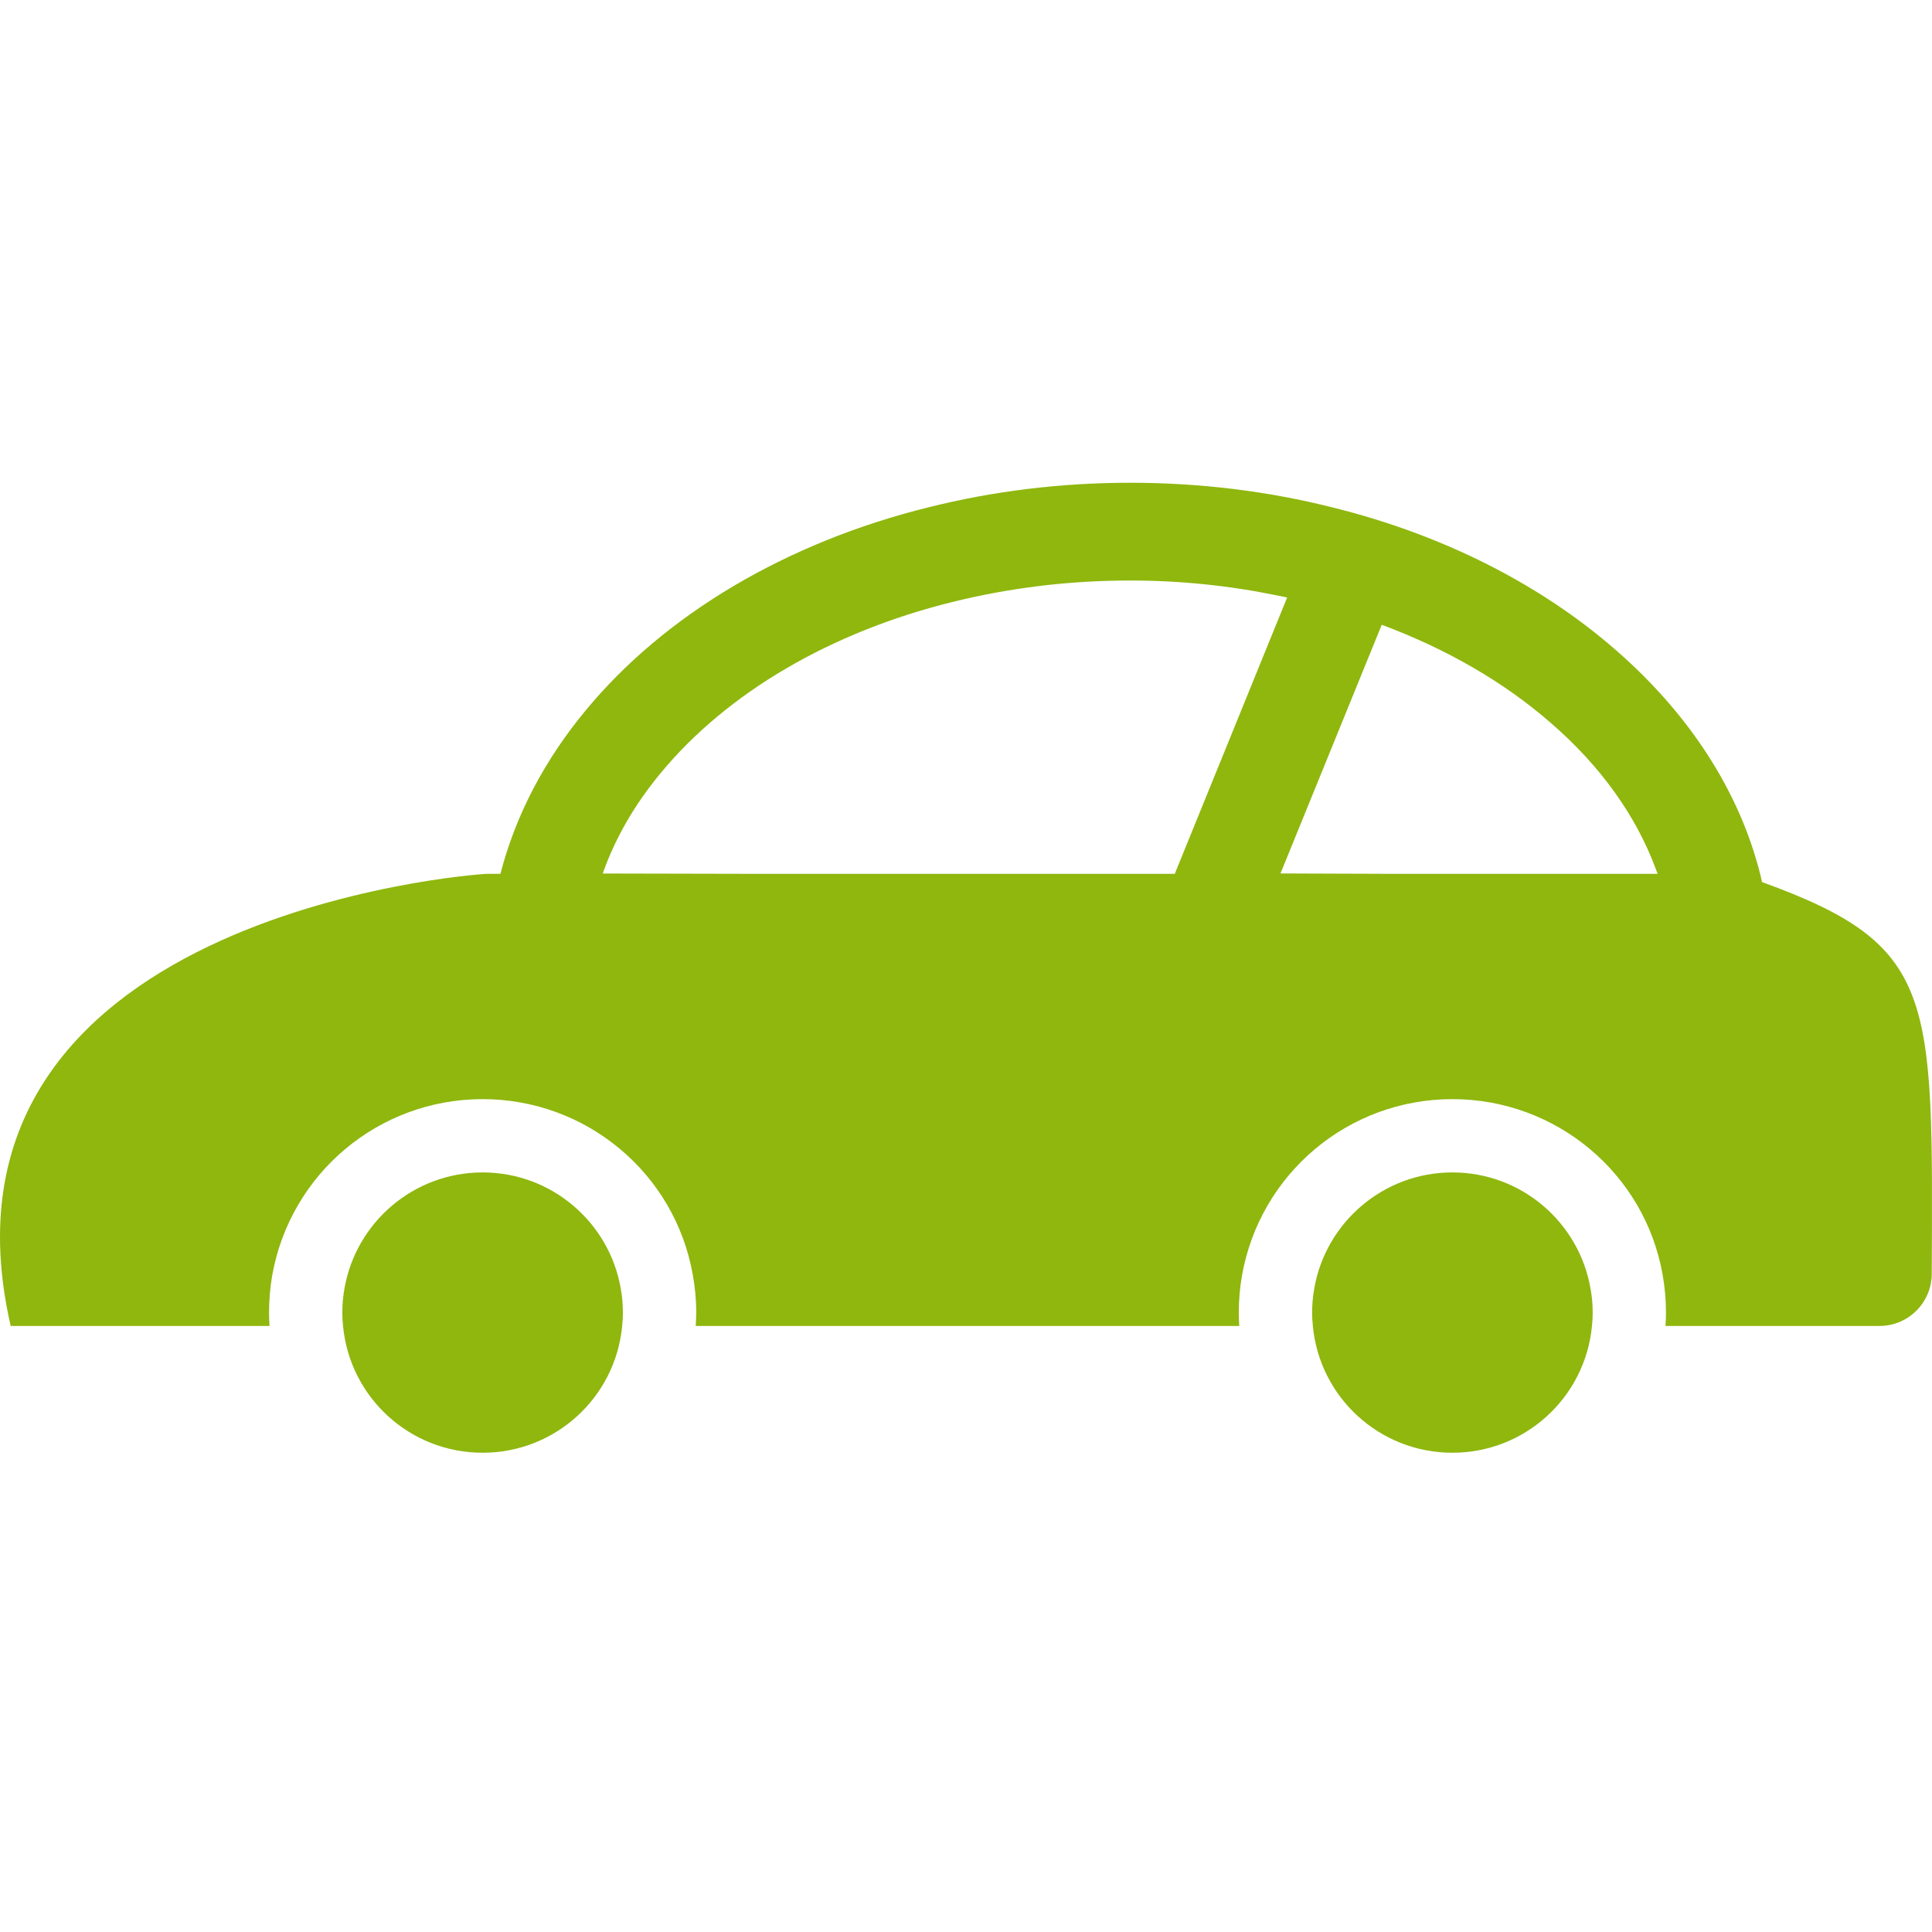 <svg width="32" height="32" viewBox="0 0 32 32" fill="none" xmlns="http://www.w3.org/2000/svg">
<path d="M29.185 14.61C29.173 14.57 29.169 14.529 29.157 14.489C28.805 13.08 27.954 11.801 26.756 10.761C25.517 9.68 23.898 8.854 22.056 8.401C21.008 8.138 19.887 7.996 18.721 7.996C17.555 7.996 16.434 8.138 15.385 8.401C13.009 8.988 11.005 10.19 9.706 11.76C9.026 12.578 8.54 13.497 8.289 14.473H8.087C7.816 14.473 -1.377 15.189 0.177 21.962H4.464C4.46 21.889 4.456 21.816 4.456 21.743C4.456 21.528 4.476 21.314 4.508 21.128C4.808 19.436 6.273 18.205 7.994 18.205C9.714 18.205 11.18 19.436 11.475 21.116C11.511 21.314 11.532 21.528 11.532 21.743C11.532 21.808 11.528 21.874 11.524 21.94C11.524 21.942 11.524 21.945 11.524 21.947H11.524C11.524 21.952 11.524 21.957 11.524 21.962H20.526C20.522 21.889 20.518 21.816 20.518 21.743C20.518 21.528 20.538 21.314 20.571 21.128C20.87 19.436 22.336 18.205 24.056 18.205C25.777 18.205 27.242 19.436 27.538 21.111C27.574 21.314 27.594 21.528 27.594 21.743C27.594 21.808 27.591 21.874 27.587 21.939C27.586 21.941 27.587 21.945 27.586 21.947H27.587C27.586 21.952 27.586 21.957 27.586 21.962H31.131C31.608 21.962 31.995 21.574 31.996 21.097C32.013 16.488 32.083 15.659 29.185 14.61ZM9.983 14.468C10.19 13.883 10.509 13.326 10.949 12.797C12.046 11.473 13.758 10.469 15.774 9.971C16.721 9.736 17.709 9.615 18.721 9.615C19.552 9.615 20.365 9.7 21.151 9.862C21.207 9.874 21.263 9.883 21.319 9.897L19.458 14.473H12.281L9.983 14.468ZM21.209 14.467L22.886 10.348C23.959 10.748 24.915 11.299 25.692 11.979C26.514 12.691 27.099 13.515 27.422 14.385C27.433 14.414 27.445 14.443 27.455 14.473H22.89L21.209 14.467Z" fill="#8FB70E"/>
<path d="M7.994 19.419C6.848 19.419 5.897 20.249 5.706 21.338C5.682 21.468 5.67 21.605 5.67 21.743C5.67 21.816 5.674 21.889 5.682 21.961C5.791 23.139 6.783 24.062 7.993 24.062C9.204 24.062 10.196 23.139 10.305 21.961C10.313 21.889 10.317 21.816 10.317 21.743C10.317 21.605 10.305 21.468 10.281 21.338C10.091 20.249 9.139 19.419 7.994 19.419Z" fill="#8FB70E"/>
<path d="M24.056 19.419C22.911 19.419 21.959 20.249 21.769 21.338C21.745 21.468 21.733 21.605 21.733 21.743C21.733 21.816 21.737 21.889 21.745 21.961C21.854 23.139 22.846 24.062 24.056 24.062C25.267 24.062 26.258 23.139 26.368 21.961C26.376 21.889 26.38 21.816 26.38 21.743C26.38 21.605 26.368 21.468 26.343 21.338C26.153 20.249 25.202 19.419 24.056 19.419Z" fill="#8FB70E"/>
</svg>
